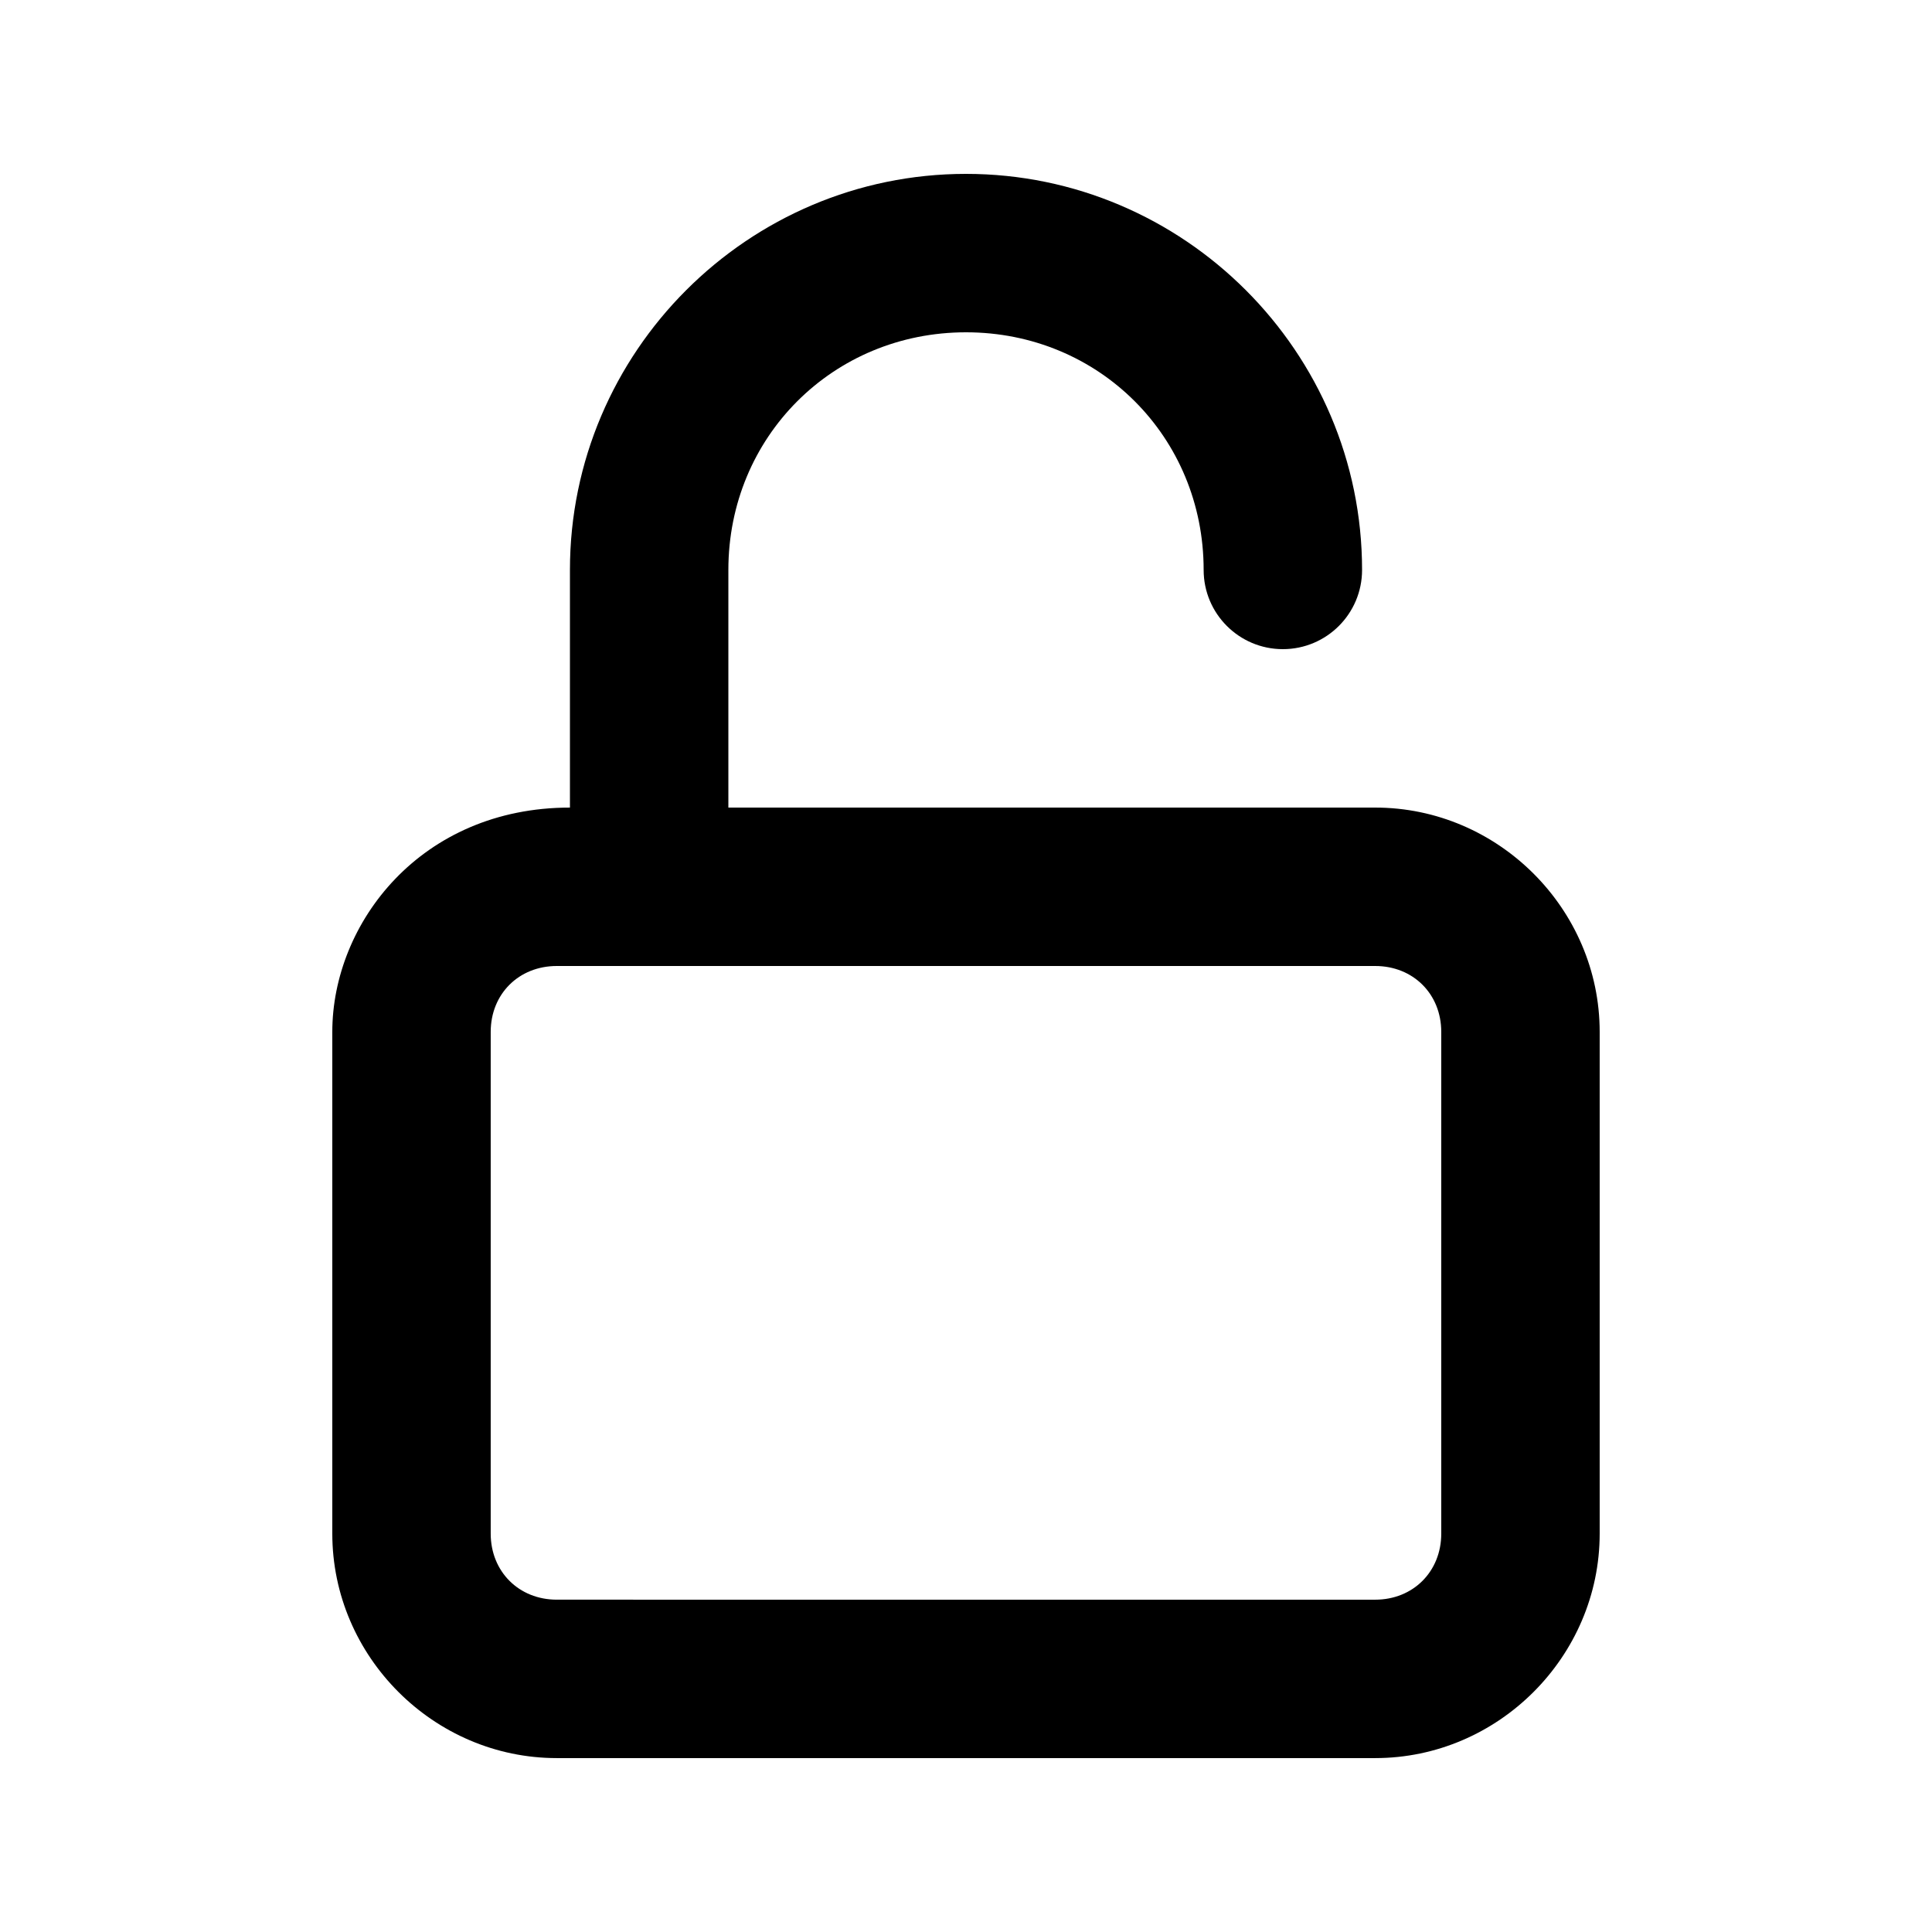 <?xml version="1.0" encoding="UTF-8"?>
<!-- Uploaded to: SVG Find, www.svgrepo.com, Generator: SVG Find Mixer Tools -->
<svg fill="#000000" width="800px" height="800px" version="1.1" viewBox="144 144 512 512" xmlns="http://www.w3.org/2000/svg">
 <path d="m400 190.08c-57.785 0-104.96 47.176-104.96 104.96v62.977c-39.539 0-62.977 30.637-62.977 59.449v132.96c0 32.586 26.902 59.488 59.492 59.488h216.89c32.586 0 59.488-26.902 59.488-59.488v-132.96c0-32.586-26.902-59.449-59.488-59.449h-171.42v-62.977c0-35.254 27.723-62.977 62.977-62.977s62.977 27.723 62.977 62.977c0 11.594 9.398 20.992 20.992 20.992s20.992-9.398 20.992-20.992c0-57.785-47.176-104.96-104.96-104.96zm-108.45 209.92h216.89c10.055 0 17.508 7.41 17.508 17.465v132.96c0 10.055-7.453 17.508-17.508 17.508l-216.89-0.004c-10.055 0-17.508-7.453-17.508-17.504v-132.96c0-10.055 7.453-17.465 17.508-17.465z"/>
</svg>